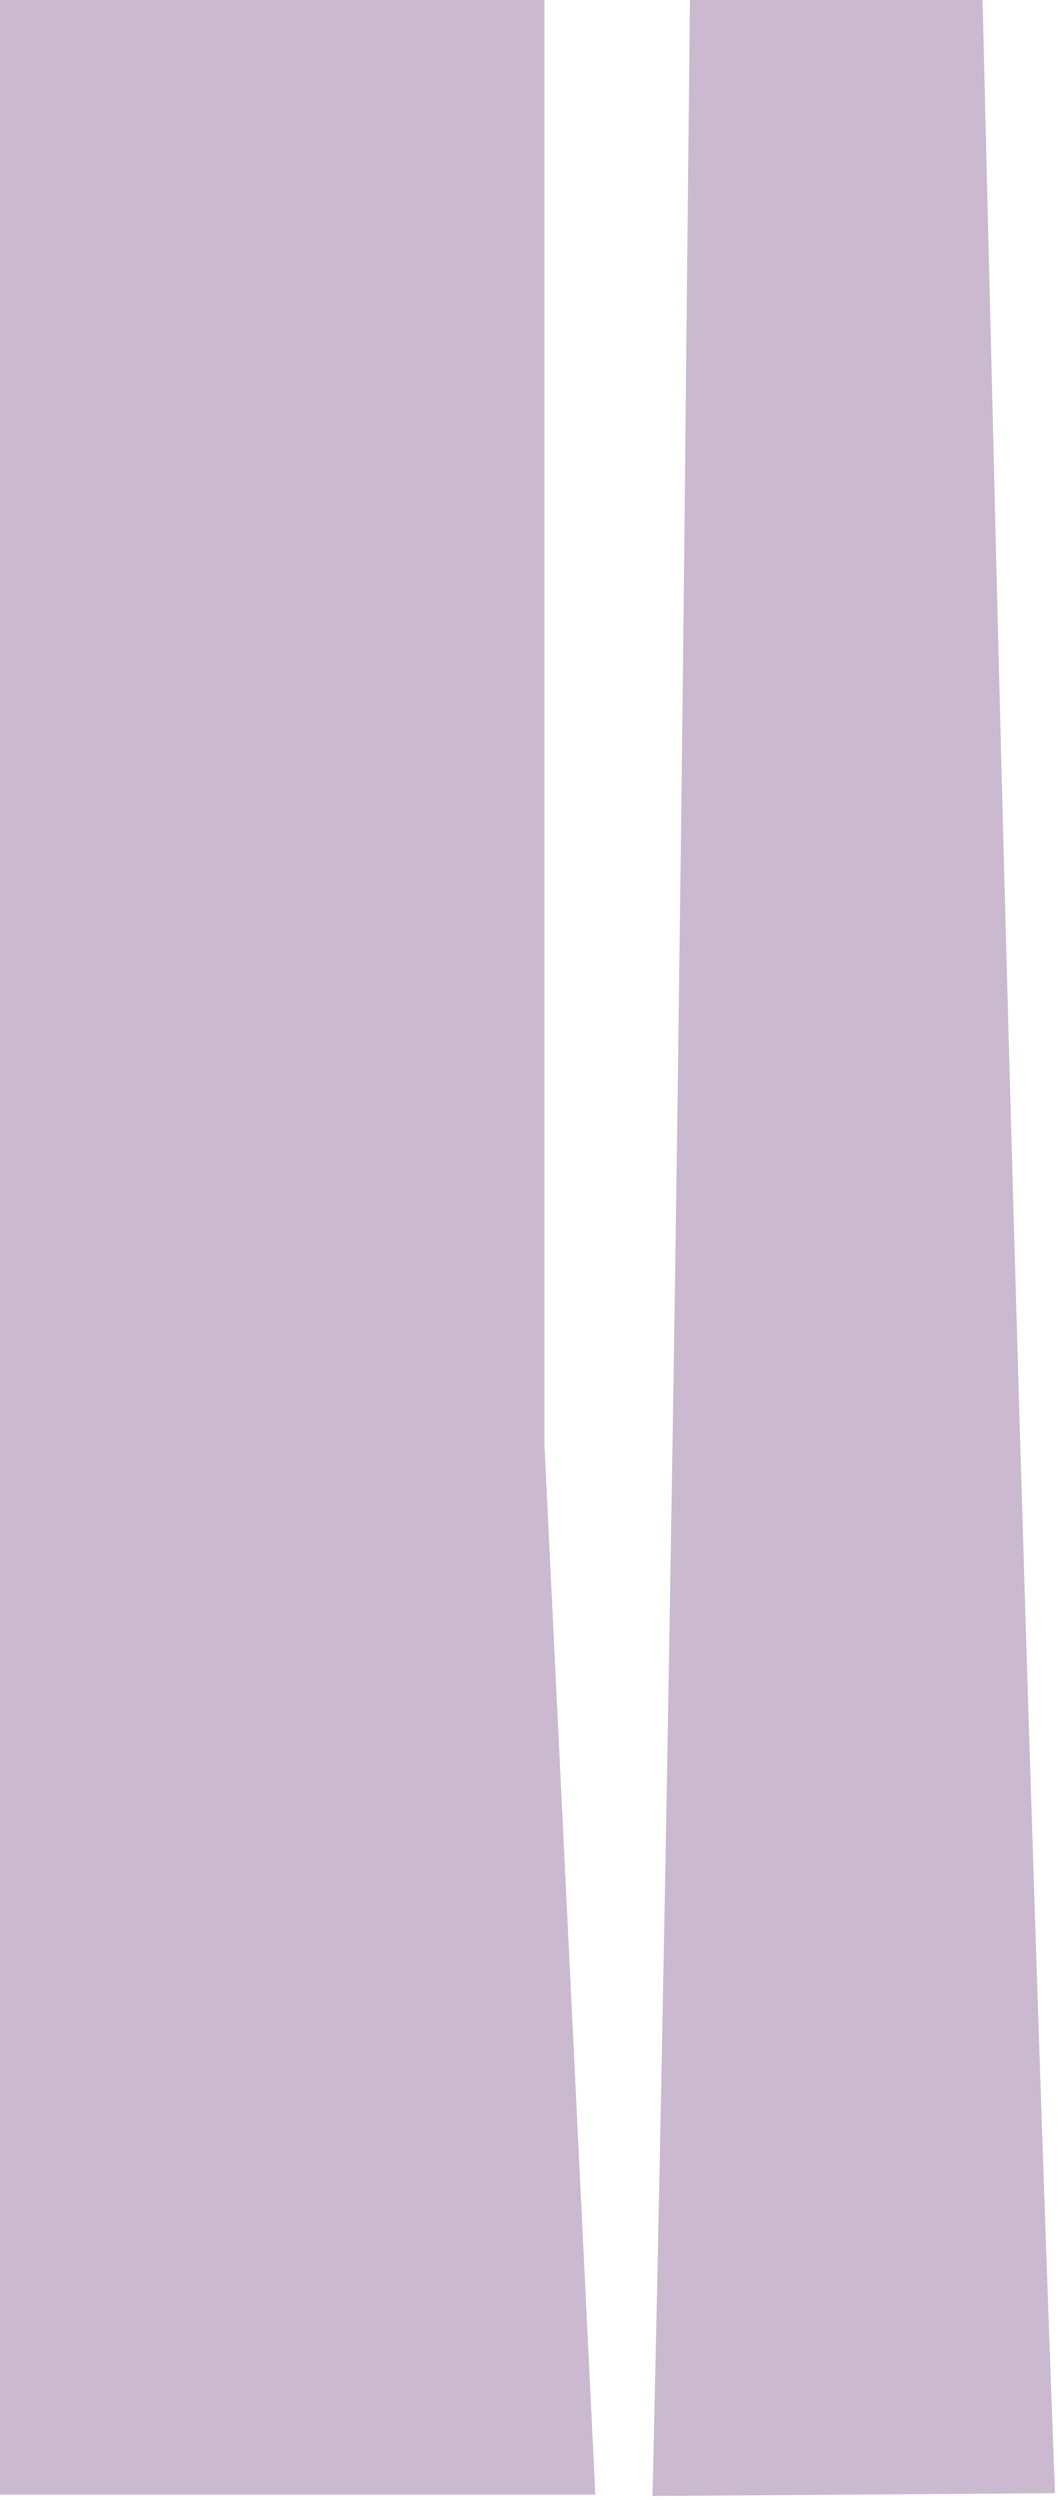 <svg xmlns="http://www.w3.org/2000/svg" xmlns:xlink="http://www.w3.org/1999/xlink" xmlns:serif="http://www.serif.com/" width="100%" height="100%" viewBox="0 0 255 602" xml:space="preserve" style="fill-rule:evenodd;clip-rule:evenodd;stroke-linejoin:round;stroke-miterlimit:2;"><path d="M236.824,-0l-70.543,-0c-0.338,35.153 -0.735,69.478 -1.062,102.776c-2.823,287.465 -7.958,498.269 -7.958,498.269l97.013,-0.681c-0,-0 -8.096,-210.711 -14.957,-498.109c-0.791,-33.136 -1.666,-67.288 -2.493,-102.255Zm-105.601,-0l-131.223,-0l0,600.705l143.49,-0l-12.267,-252.72l-0,-347.985Z" style="fill:#cbb9d0;"></path></svg>
